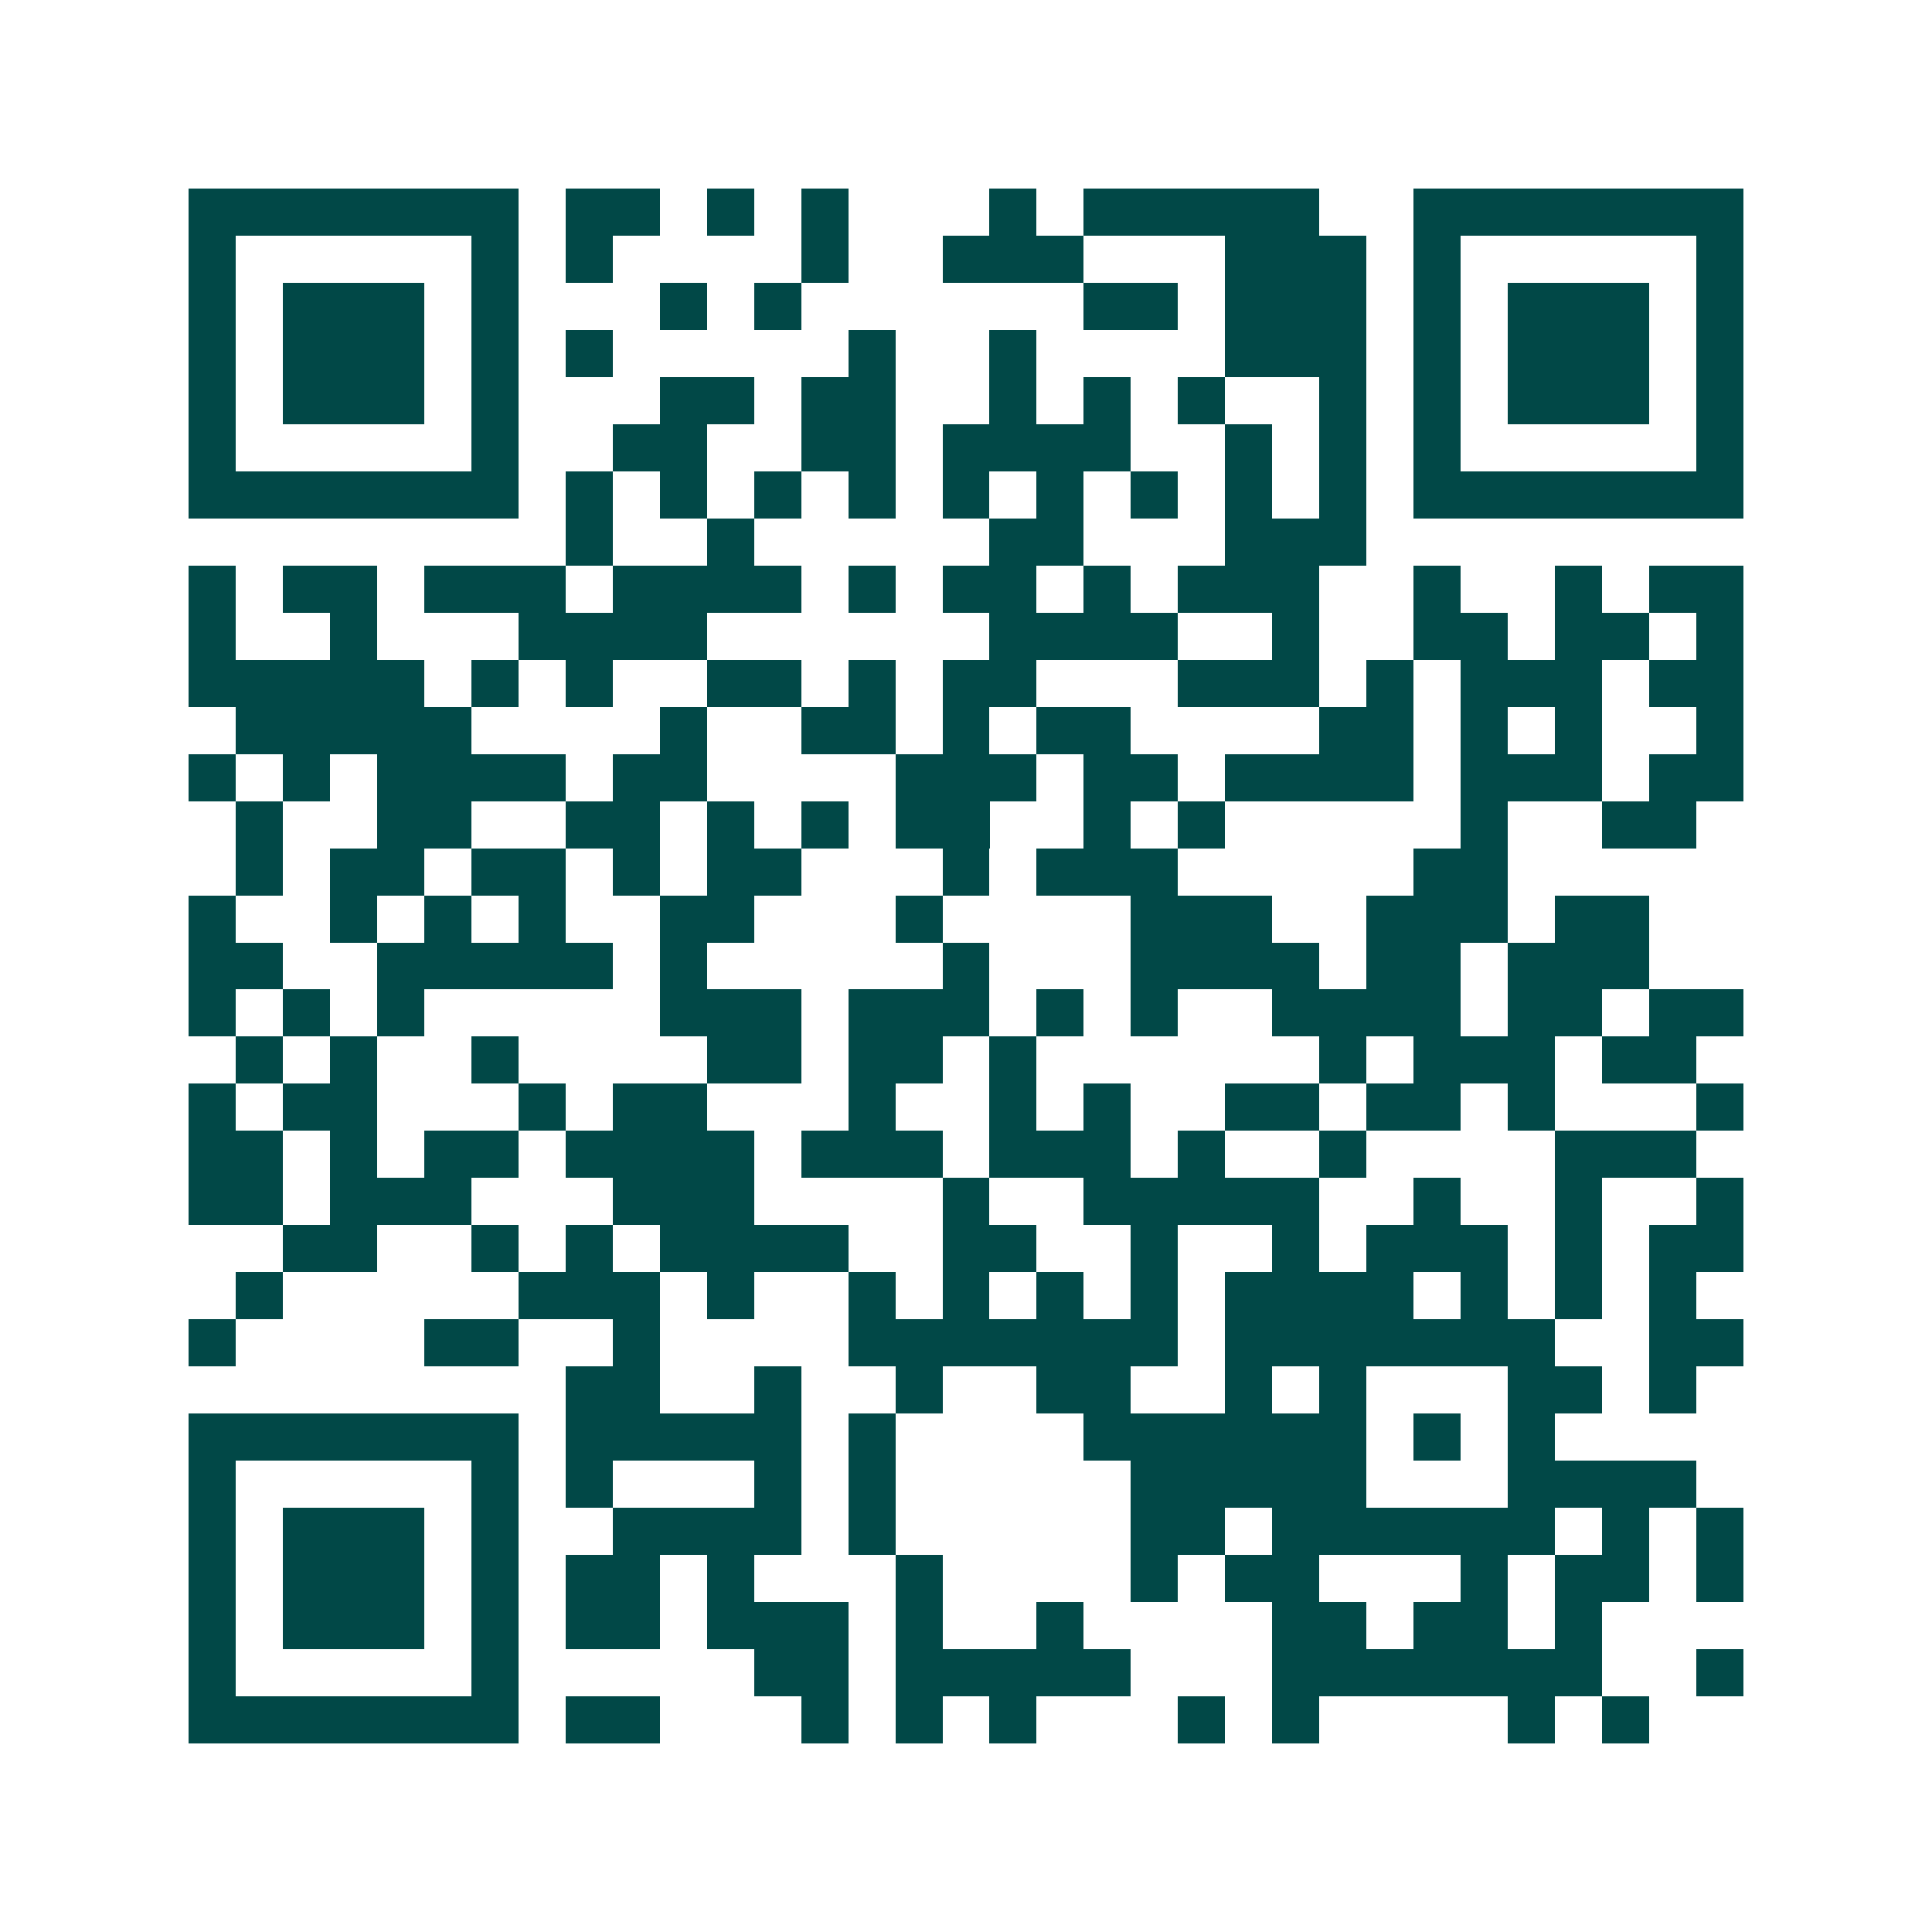 <svg xmlns="http://www.w3.org/2000/svg" width="200" height="200" viewBox="0 0 41 41" shape-rendering="crispEdges"><path fill="#ffffff" d="M0 0h41v41H0z"/><path stroke="#014847" d="M4 4.5h7m1 0h2m1 0h1m1 0h1m3 0h1m1 0h5m2 0h7M4 5.5h1m5 0h1m1 0h1m4 0h1m2 0h3m3 0h3m1 0h1m5 0h1M4 6.5h1m1 0h3m1 0h1m3 0h1m1 0h1m6 0h2m1 0h3m1 0h1m1 0h3m1 0h1M4 7.5h1m1 0h3m1 0h1m1 0h1m5 0h1m2 0h1m4 0h3m1 0h1m1 0h3m1 0h1M4 8.5h1m1 0h3m1 0h1m3 0h2m1 0h2m2 0h1m1 0h1m1 0h1m2 0h1m1 0h1m1 0h3m1 0h1M4 9.5h1m5 0h1m2 0h2m2 0h2m1 0h4m2 0h1m1 0h1m1 0h1m5 0h1M4 10.5h7m1 0h1m1 0h1m1 0h1m1 0h1m1 0h1m1 0h1m1 0h1m1 0h1m1 0h1m1 0h7M12 11.5h1m2 0h1m5 0h2m3 0h3M4 12.5h1m1 0h2m1 0h3m1 0h4m1 0h1m1 0h2m1 0h1m1 0h3m2 0h1m2 0h1m1 0h2M4 13.5h1m2 0h1m3 0h4m6 0h4m2 0h1m2 0h2m1 0h2m1 0h1M4 14.5h5m1 0h1m1 0h1m2 0h2m1 0h1m1 0h2m3 0h3m1 0h1m1 0h3m1 0h2M5 15.5h5m4 0h1m2 0h2m1 0h1m1 0h2m4 0h2m1 0h1m1 0h1m2 0h1M4 16.5h1m1 0h1m1 0h4m1 0h2m4 0h3m1 0h2m1 0h4m1 0h3m1 0h2M5 17.5h1m2 0h2m2 0h2m1 0h1m1 0h1m1 0h2m2 0h1m1 0h1m5 0h1m2 0h2M5 18.5h1m1 0h2m1 0h2m1 0h1m1 0h2m3 0h1m1 0h3m5 0h2M4 19.5h1m2 0h1m1 0h1m1 0h1m2 0h2m3 0h1m4 0h3m2 0h3m1 0h2M4 20.5h2m2 0h5m1 0h1m5 0h1m3 0h4m1 0h2m1 0h3M4 21.5h1m1 0h1m1 0h1m5 0h3m1 0h3m1 0h1m1 0h1m2 0h4m1 0h2m1 0h2M5 22.5h1m1 0h1m2 0h1m4 0h2m1 0h2m1 0h1m6 0h1m1 0h3m1 0h2M4 23.5h1m1 0h2m3 0h1m1 0h2m3 0h1m2 0h1m1 0h1m2 0h2m1 0h2m1 0h1m3 0h1M4 24.5h2m1 0h1m1 0h2m1 0h4m1 0h3m1 0h3m1 0h1m2 0h1m4 0h3M4 25.5h2m1 0h3m3 0h3m4 0h1m2 0h5m2 0h1m2 0h1m2 0h1M6 26.5h2m2 0h1m1 0h1m1 0h4m2 0h2m2 0h1m2 0h1m1 0h3m1 0h1m1 0h2M5 27.5h1m5 0h3m1 0h1m2 0h1m1 0h1m1 0h1m1 0h1m1 0h4m1 0h1m1 0h1m1 0h1M4 28.5h1m4 0h2m2 0h1m4 0h7m1 0h7m2 0h2M12 29.5h2m2 0h1m2 0h1m2 0h2m2 0h1m1 0h1m3 0h2m1 0h1M4 30.5h7m1 0h5m1 0h1m4 0h6m1 0h1m1 0h1M4 31.5h1m5 0h1m1 0h1m3 0h1m1 0h1m5 0h5m3 0h4M4 32.5h1m1 0h3m1 0h1m2 0h4m1 0h1m5 0h2m1 0h6m1 0h1m1 0h1M4 33.5h1m1 0h3m1 0h1m1 0h2m1 0h1m3 0h1m4 0h1m1 0h2m3 0h1m1 0h2m1 0h1M4 34.5h1m1 0h3m1 0h1m1 0h2m1 0h3m1 0h1m2 0h1m4 0h2m1 0h2m1 0h1M4 35.5h1m5 0h1m5 0h2m1 0h5m3 0h7m2 0h1M4 36.5h7m1 0h2m3 0h1m1 0h1m1 0h1m3 0h1m1 0h1m4 0h1m1 0h1"/></svg>
